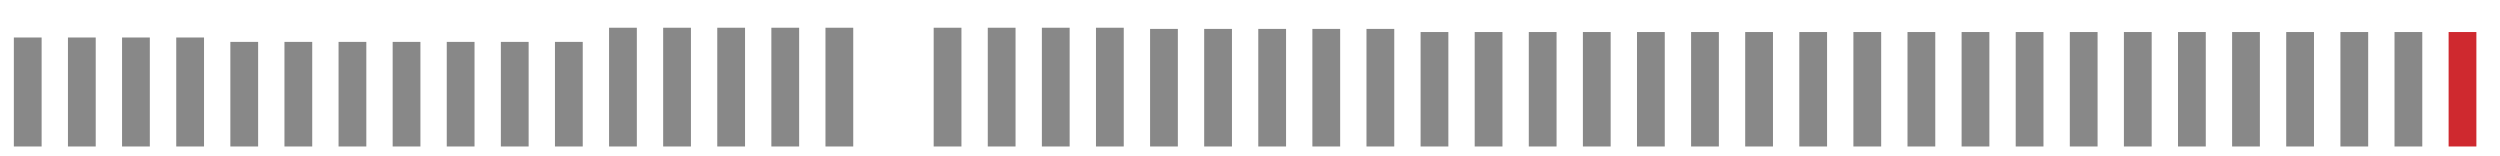 <?xml version="1.0"?>
<svg height="16" version="1.1" width="256" xmlns:xlink="http://www.w3.org/1999/xlink" xmlns="http://www.w3.org/2000/svg"><g><g fill="none" stroke-width="2.844px" stroke="#888"><line x1="2.84" x2="2.84" y1="3.84" y2="15.00" /><line x1="8.38" x2="8.38" y1="3.84" y2="15.00" /><line x1="13.92" x2="13.92" y1="3.84" y2="15.00" /><line x1="19.47" x2="19.47" y1="3.84" y2="15.00" /><line x1="25.01" x2="25.01" y1="4.29" y2="15.00" /><line x1="30.55" x2="30.55" y1="4.29" y2="15.00" /><line x1="36.09" x2="36.09" y1="4.29" y2="15.00" /><line x1="41.63" x2="41.63" y1="4.29" y2="15.00" /><line x1="47.17" x2="47.17" y1="4.29" y2="15.00" /><line x1="52.71" x2="52.71" y1="4.29" y2="15.00" /><line x1="58.25" x2="58.25" y1="4.29" y2="15.00" /><line x1="63.79" x2="63.79" y1="2.84" y2="15.00" /><line x1="69.33" x2="69.33" y1="2.84" y2="15.00" /><line x1="74.87" x2="74.87" y1="2.84" y2="15.00" /><line x1="80.41" x2="80.41" y1="2.84" y2="15.00" /><line x1="85.95" x2="85.95" y1="2.84" y2="15.00" /><line x1="97.03" x2="97.03" y1="2.84" y2="15.00" /><line x1="102.57" x2="102.57" y1="2.84" y2="15.00" /><line x1="108.11" x2="108.11" y1="2.84" y2="15.00" /><line x1="113.65" x2="113.65" y1="2.84" y2="15.00" /><line x1="119.19" x2="119.19" y1="2.96" y2="15.00" /><line x1="124.73" x2="124.73" y1="2.96" y2="15.00" /><line x1="130.27" x2="130.27" y1="2.96" y2="15.00" /><line x1="135.81" x2="135.81" y1="2.96" y2="15.00" /><line x1="141.35" x2="141.35" y1="2.96" y2="15.00" /><line x1="146.89" x2="146.89" y1="3.28" y2="15.00" /><line x1="152.43" x2="152.43" y1="3.28" y2="15.00" /><line x1="157.97" x2="157.97" y1="3.28" y2="15.00" /><line x1="163.51" x2="163.51" y1="3.28" y2="15.00" /><line x1="169.05" x2="169.05" y1="3.28" y2="15.00" /><line x1="174.59" x2="174.59" y1="3.28" y2="15.00" /><line x1="180.13" x2="180.13" y1="3.28" y2="15.00" /><line x1="185.67" x2="185.67" y1="3.28" y2="15.00" /><line x1="191.21" x2="191.21" y1="3.28" y2="15.00" /><line x1="196.75" x2="196.75" y1="3.28" y2="15.00" /><line x1="202.29" x2="202.29" y1="3.28" y2="15.00" /><line x1="207.83" x2="207.83" y1="3.28" y2="15.00" /><line x1="213.37" x2="213.37" y1="3.28" y2="15.00" /><line x1="218.91" x2="218.91" y1="3.28" y2="15.00" /><line x1="224.45" x2="224.45" y1="3.28" y2="15.00" /><line x1="229.99" x2="229.99" y1="3.28" y2="15.00" /><line x1="235.53" x2="235.53" y1="3.28" y2="15.00" /><line x1="241.08" x2="241.08" y1="3.28" y2="15.00" /><line x1="246.62" x2="246.62" y1="3.28" y2="15.00" /></g><g fill="none" stroke-width="2.844px" stroke="#cf292f"><line x1="252.16" x2="252.16" y1="3.28" y2="15.00" /></g></g></svg>